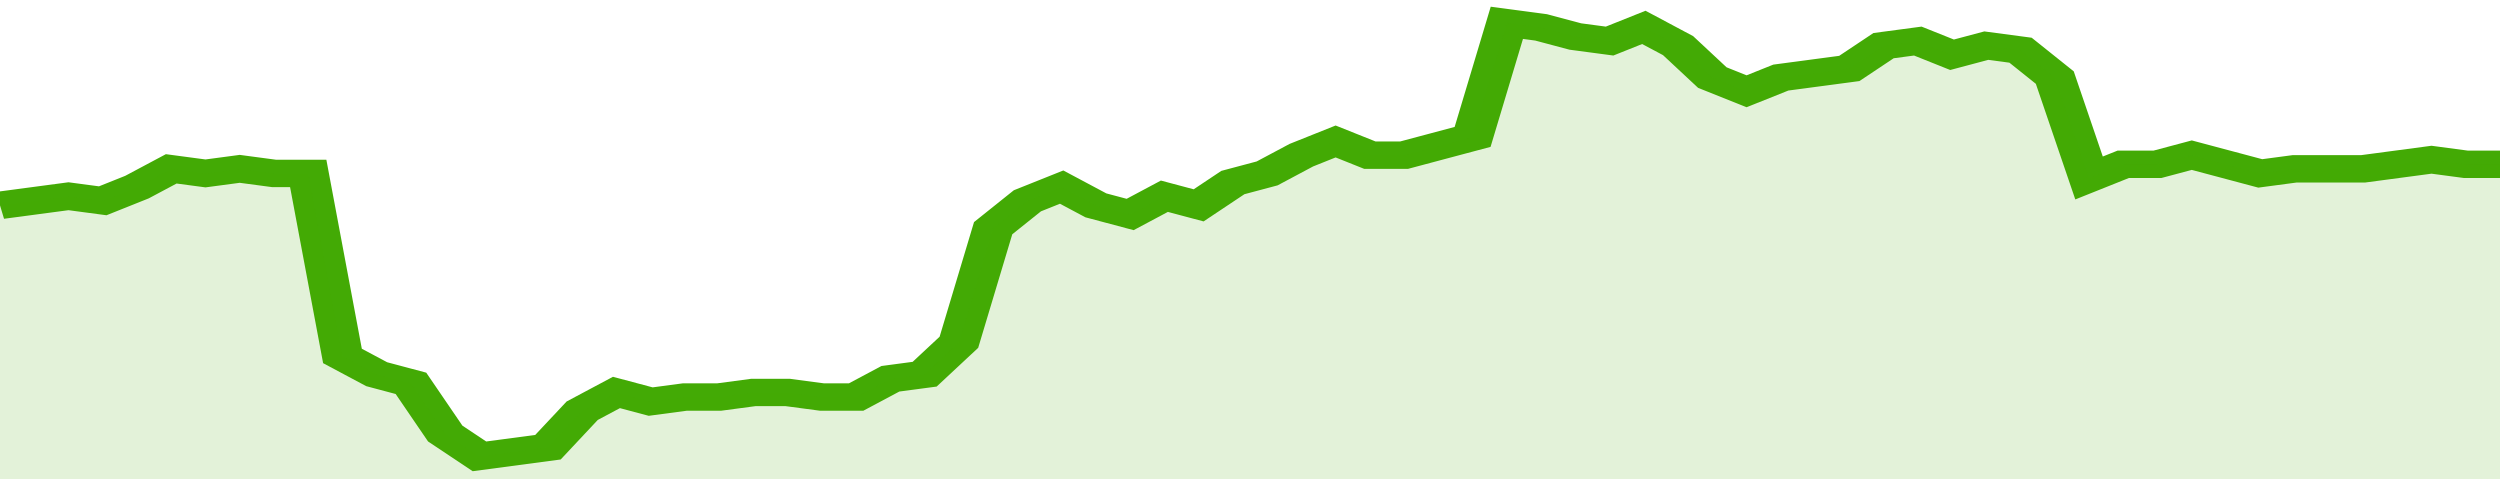 <svg xmlns="http://www.w3.org/2000/svg" viewBox="0 0 365 105" width="120" height="23" preserveAspectRatio="none">
				 <polyline fill="none" stroke="#43AA05" stroke-width="6" points="0, 45 5, 44 10, 43 15, 44 20, 41 25, 37 30, 38 35, 37 40, 38 45, 38 50, 78 55, 82 60, 84 65, 95 70, 100 75, 99 80, 98 85, 90 90, 86 95, 88 100, 87 105, 87 110, 86 115, 86 120, 87 125, 87 130, 83 135, 82 140, 75 145, 50 150, 44 155, 41 160, 45 165, 47 170, 43 175, 45 180, 40 185, 38 190, 34 195, 31 200, 34 205, 34 210, 32 215, 30 220, 5 225, 6 230, 8 235, 9 240, 6 245, 10 250, 17 255, 20 260, 17 265, 16 270, 15 275, 10 280, 9 285, 12 290, 10 295, 11 300, 17 305, 39 310, 36 315, 36 320, 34 325, 36 330, 38 335, 37 340, 37 345, 37 350, 36 355, 35 360, 36 365, 36 365, 36 "> </polyline>
				 <polygon fill="#43AA05" opacity="0.15" points="0, 105 0, 45 5, 44 10, 43 15, 44 20, 41 25, 37 30, 38 35, 37 40, 38 45, 38 50, 78 55, 82 60, 84 65, 95 70, 100 75, 99 80, 98 85, 90 90, 86 95, 88 100, 87 105, 87 110, 86 115, 86 120, 87 125, 87 130, 83 135, 82 140, 75 145, 50 150, 44 155, 41 160, 45 165, 47 170, 43 175, 45 180, 40 185, 38 190, 34 195, 31 200, 34 205, 34 210, 32 215, 30 220, 5 225, 6 230, 8 235, 9 240, 6 245, 10 250, 17 255, 20 260, 17 265, 16 270, 15 275, 10 280, 9 285, 12 290, 10 295, 11 300, 17 305, 39 310, 36 315, 36 320, 34 325, 36 330, 38 335, 37 340, 37 345, 37 350, 36 355, 35 360, 36 365, 36 365, 105 "></polygon>
			</svg>